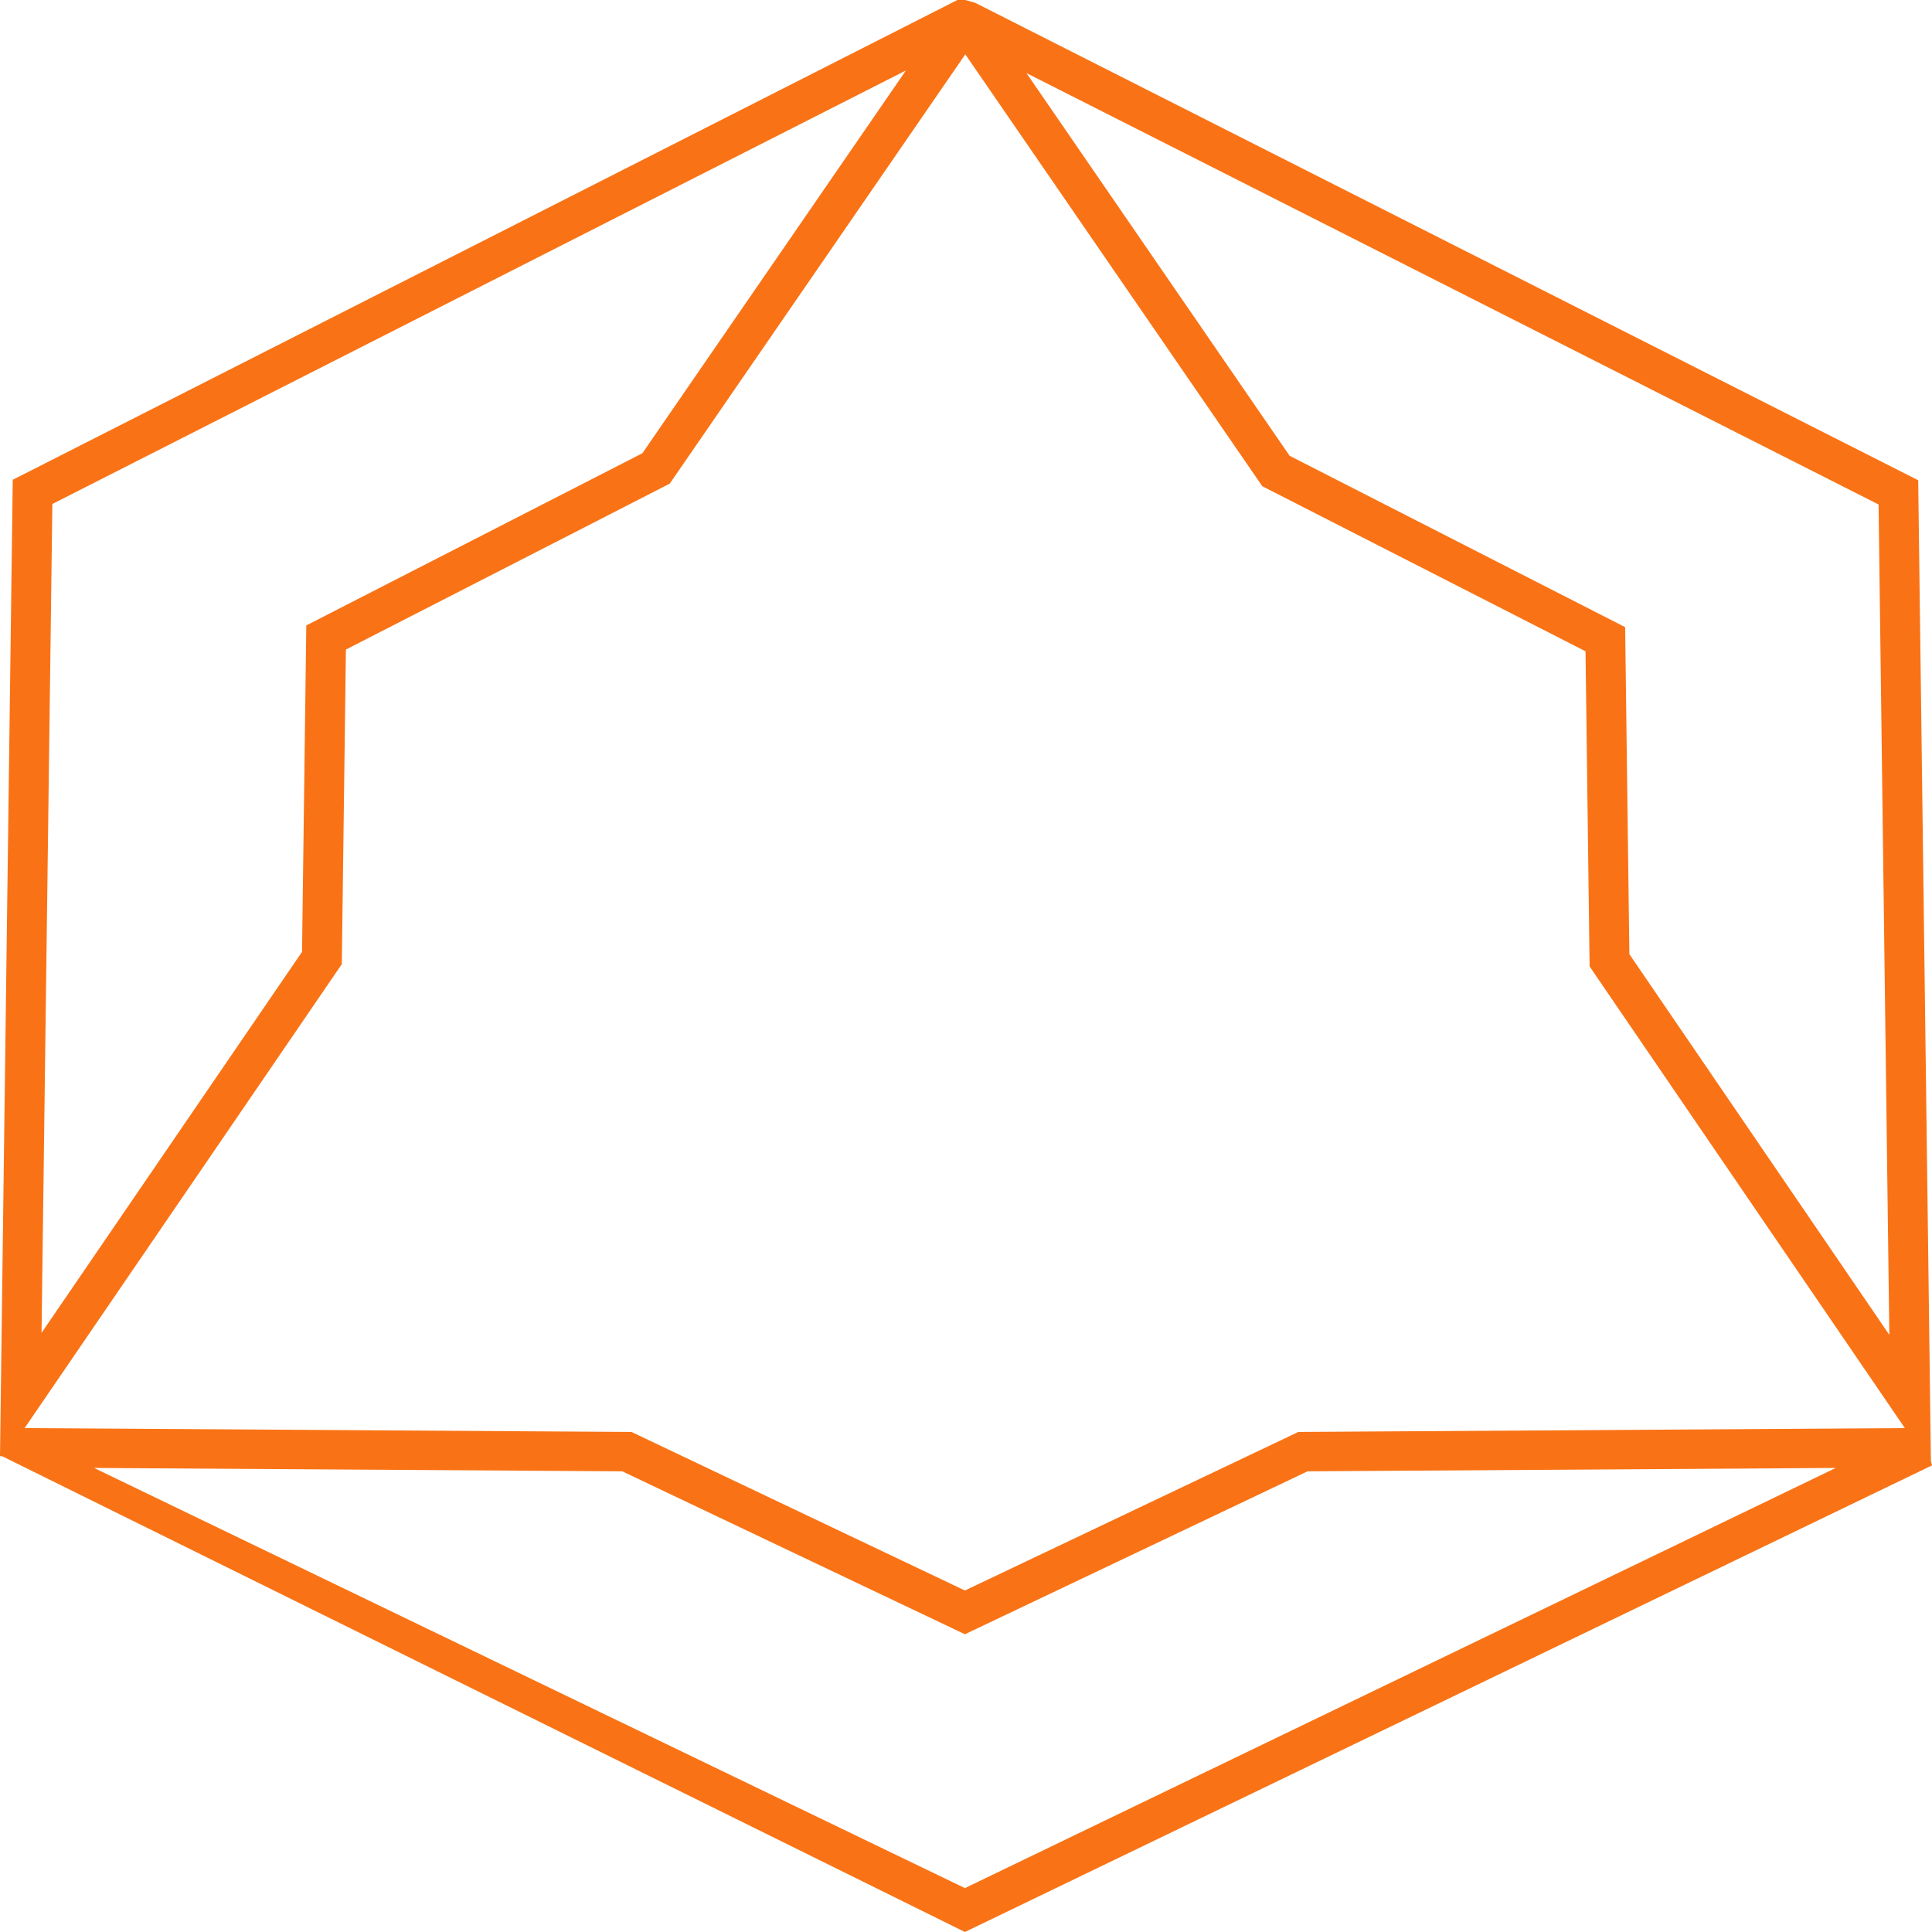 <svg width="480" height="480" viewBox="0 0 480 480" fill="none" xmlns="http://www.w3.org/2000/svg">
<path d="M239.825 0L242.278 0.697L476.57 119.315L479.727 362.927L480 364.075L479.743 364.198L479.745 364.31L479.687 364.225L239.729 480L0.541 361.797H0L3.166 119.198L237.855 0H239.825ZM324.859 365.545L239.729 406.027L154.599 365.545L23.372 364.71L239.729 469.096L456.085 364.71L324.859 365.545ZM166.395 120.161L85.942 161.378L84.921 239.543L6.117 354.805L156.893 355.765L239.728 395.154L322.565 355.765L473.254 354.806L394.931 240.109L393.917 161.813L313.607 120.798L239.825 13.499L166.395 120.161ZM320.4 113.238L403.761 155.813L404.813 237.058L469.399 331.639L466.726 125.339L255.018 18.155L320.4 113.238ZM13.009 125.214L10.321 331.148L75.039 236.488L76.099 155.386L159.601 112.604L225.07 17.508L13.009 125.214Z" fill="#F97316"/>
</svg>
